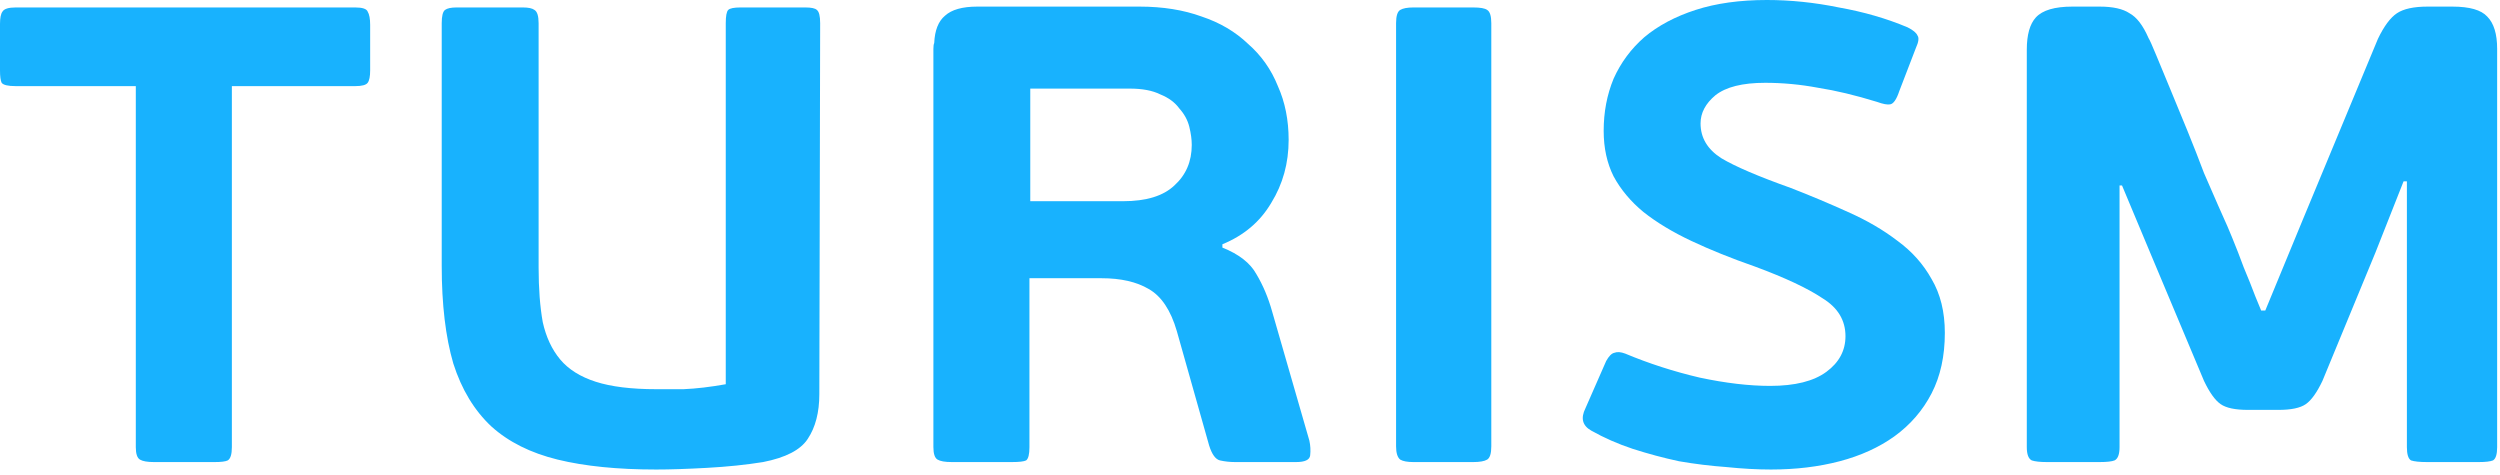 <?xml version="1.0" encoding="UTF-8"?> <svg xmlns="http://www.w3.org/2000/svg" width="221" height="42" viewBox="0 0 221 42" fill="none"><path d="M200.252 27.45L203.546 19.471L210.207 3.439C210.744 2.317 211.305 1.561 211.891 1.17C212.476 0.78 213.379 0.584 214.599 0.584H216.795C218.308 0.584 219.333 0.877 219.87 1.463C220.456 2.049 220.748 3 220.748 4.318V39.529C220.748 40.163 220.626 40.553 220.382 40.7C220.138 40.797 219.724 40.846 219.138 40.846H214.526C213.892 40.846 213.428 40.797 213.135 40.7C212.891 40.553 212.769 40.163 212.769 39.529V16.03H212.476L209.988 22.326L205.303 33.672C204.815 34.697 204.327 35.38 203.838 35.722C203.35 36.064 202.545 36.234 201.423 36.234H198.714C197.592 36.234 196.787 36.064 196.299 35.722C195.811 35.38 195.323 34.697 194.834 33.672L190.223 22.692L187.587 16.396H187.368V39.529C187.368 40.163 187.221 40.553 186.929 40.7C186.684 40.797 186.245 40.846 185.611 40.846H180.926C180.34 40.846 179.901 40.797 179.608 40.7C179.315 40.553 179.169 40.163 179.169 39.529V4.391C179.169 3.073 179.437 2.122 179.974 1.536C180.56 0.902 181.633 0.584 183.195 0.584H185.611C186.782 0.584 187.661 0.78 188.246 1.17C188.881 1.512 189.442 2.244 189.93 3.366C190.027 3.513 190.247 4.001 190.589 4.83C190.93 5.66 191.345 6.66 191.833 7.832C192.321 9.003 192.834 10.247 193.37 11.565C193.907 12.883 194.395 14.127 194.834 15.298C195.323 16.421 195.737 17.372 196.079 18.153C196.421 18.934 196.616 19.373 196.665 19.471C196.762 19.666 196.982 20.179 197.323 21.008C197.665 21.838 198.007 22.716 198.348 23.643C198.739 24.571 199.08 25.425 199.373 26.206C199.666 26.938 199.837 27.352 199.886 27.45H200.252Z" fill="#18B2FE"></path><path d="M141.765 11.566C141.765 9.907 142.057 8.37 142.643 6.954C143.278 5.539 144.18 4.319 145.352 3.294C146.572 2.269 148.085 1.464 149.89 0.878C151.696 0.293 153.794 0 156.186 0C158.284 0 160.407 0.22 162.554 0.659C164.751 1.049 166.776 1.635 168.63 2.416C169.118 2.66 169.411 2.904 169.509 3.148C169.655 3.343 169.606 3.709 169.362 4.246L167.898 8.052C167.654 8.784 167.386 9.175 167.093 9.224C166.849 9.272 166.459 9.199 165.922 9.004C164.018 8.418 162.286 8.004 160.724 7.76C159.163 7.467 157.601 7.32 156.039 7.32C154.038 7.32 152.574 7.686 151.647 8.418C150.769 9.15 150.329 9.98 150.329 10.907C150.329 12.176 150.939 13.201 152.16 13.982C153.38 14.714 155.429 15.592 158.309 16.617C160.065 17.3 161.749 18.008 163.36 18.74C165.019 19.472 166.483 20.326 167.752 21.302C169.021 22.229 170.021 23.352 170.753 24.669C171.534 25.987 171.924 27.573 171.924 29.428C171.924 31.477 171.534 33.259 170.753 34.772C169.972 36.285 168.874 37.553 167.459 38.578C166.093 39.554 164.482 40.286 162.628 40.774C160.773 41.262 158.748 41.506 156.552 41.506C155.332 41.506 154.014 41.433 152.599 41.287C151.232 41.189 149.841 41.018 148.426 40.774C147.06 40.481 145.693 40.115 144.327 39.676C143.009 39.237 141.789 38.7 140.667 38.066C139.886 37.627 139.715 36.968 140.154 36.089L141.984 31.917C142.228 31.477 142.472 31.233 142.716 31.185C142.96 31.087 143.278 31.111 143.668 31.258C145.766 32.136 147.963 32.844 150.256 33.381C152.55 33.869 154.624 34.113 156.479 34.113C158.675 34.113 160.334 33.698 161.456 32.868C162.579 32.039 163.14 30.989 163.14 29.721C163.14 28.305 162.457 27.183 161.09 26.353C159.773 25.475 157.796 24.547 155.161 23.572C153.062 22.84 151.183 22.083 149.524 21.302C147.865 20.521 146.45 19.667 145.278 18.74C144.156 17.813 143.278 16.764 142.643 15.592C142.057 14.421 141.765 13.079 141.765 11.566Z" fill="#18B2FE"></path><path d="M131.831 39.456C131.831 40.091 131.709 40.481 131.465 40.628C131.221 40.774 130.807 40.847 130.221 40.847H124.95C124.414 40.847 124.023 40.774 123.779 40.628C123.535 40.432 123.413 40.042 123.413 39.456V2.05C123.413 1.415 123.535 1.025 123.779 0.878C124.023 0.732 124.414 0.659 124.95 0.659H130.221C130.855 0.659 131.27 0.732 131.465 0.878C131.709 1.025 131.831 1.415 131.831 2.05V39.456Z" fill="#18B2FE"></path><path d="M108.06 21.887C109.524 22.472 110.524 23.253 111.061 24.229C111.647 25.205 112.11 26.303 112.452 27.523L115.746 38.943C115.844 39.382 115.868 39.822 115.819 40.261C115.77 40.651 115.356 40.846 114.575 40.846H109.158C108.719 40.846 108.279 40.797 107.84 40.7C107.45 40.602 107.132 40.163 106.888 39.382L104.034 29.28C103.497 27.426 102.667 26.181 101.545 25.547C100.471 24.912 99.08 24.595 97.372 24.595H91.003V39.529C91.003 40.163 90.906 40.553 90.71 40.7C90.515 40.797 90.1 40.846 89.466 40.846H84.122C83.537 40.846 83.122 40.773 82.878 40.627C82.634 40.48 82.512 40.114 82.512 39.529V4.318C82.512 4.074 82.536 3.903 82.585 3.805C82.634 2.683 82.951 1.878 83.537 1.39C84.122 0.853 85.074 0.584 86.391 0.584H100.739C102.789 0.584 104.619 0.877 106.23 1.463C107.84 2 109.207 2.805 110.329 3.879C111.5 4.903 112.379 6.148 112.964 7.612C113.599 9.027 113.916 10.613 113.916 12.37C113.916 14.42 113.404 16.274 112.379 17.934C111.403 19.593 109.963 20.813 108.06 21.594V21.887ZM105.351 12.809C105.351 12.321 105.278 11.785 105.132 11.199C104.985 10.613 104.692 10.076 104.253 9.588C103.863 9.052 103.301 8.637 102.569 8.344C101.886 8.002 100.983 7.832 99.861 7.832H91.076V17.787H99.275C101.325 17.787 102.838 17.324 103.814 16.396C104.839 15.469 105.351 14.274 105.351 12.809Z" fill="#18B2FE"></path><path d="M72.429 34.845C72.429 36.455 72.087 37.773 71.404 38.798C70.769 39.774 69.452 40.457 67.451 40.847C65.938 41.091 64.279 41.262 62.473 41.36C60.716 41.457 59.228 41.506 58.008 41.506C54.591 41.506 51.688 41.213 49.296 40.628C46.905 40.042 44.953 39.066 43.44 37.7C41.927 36.284 40.805 34.43 40.073 32.136C39.389 29.794 39.048 26.914 39.048 23.498V2.05C39.048 1.415 39.145 1.025 39.341 0.878C39.536 0.732 39.877 0.659 40.365 0.659H46.222C46.71 0.659 47.051 0.732 47.247 0.878C47.491 1.025 47.613 1.415 47.613 2.05V23.645C47.613 25.499 47.735 27.11 47.979 28.476C48.272 29.794 48.784 30.892 49.516 31.77C50.248 32.649 51.297 33.307 52.664 33.747C54.03 34.186 55.811 34.405 58.008 34.405C58.544 34.405 59.35 34.405 60.423 34.405C61.546 34.357 62.79 34.21 64.157 33.966V2.05C64.157 1.415 64.23 1.025 64.376 0.878C64.523 0.732 64.889 0.659 65.474 0.659H71.184C71.721 0.659 72.063 0.732 72.209 0.878C72.404 1.025 72.502 1.415 72.502 2.05L72.429 34.845Z" fill="#18B2FE"></path><path d="M32.722 6.222C32.722 6.759 32.649 7.125 32.502 7.32C32.356 7.515 31.99 7.613 31.404 7.613H20.497V39.53C20.497 40.164 20.375 40.554 20.131 40.701C19.936 40.798 19.545 40.847 18.96 40.847H13.616C13.03 40.847 12.615 40.774 12.371 40.628C12.127 40.481 12.005 40.115 12.005 39.53V7.613H1.391C0.708 7.613 0.293 7.515 0.146 7.32C0.049 7.125 0 6.759 0 6.222V2.123C0 1.586 0.073 1.22 0.22 1.025C0.366 0.781 0.756 0.659 1.391 0.659H31.404C32.039 0.659 32.405 0.781 32.502 1.025C32.649 1.269 32.722 1.659 32.722 2.196V6.222Z" fill="#18B2FE"></path></svg> 